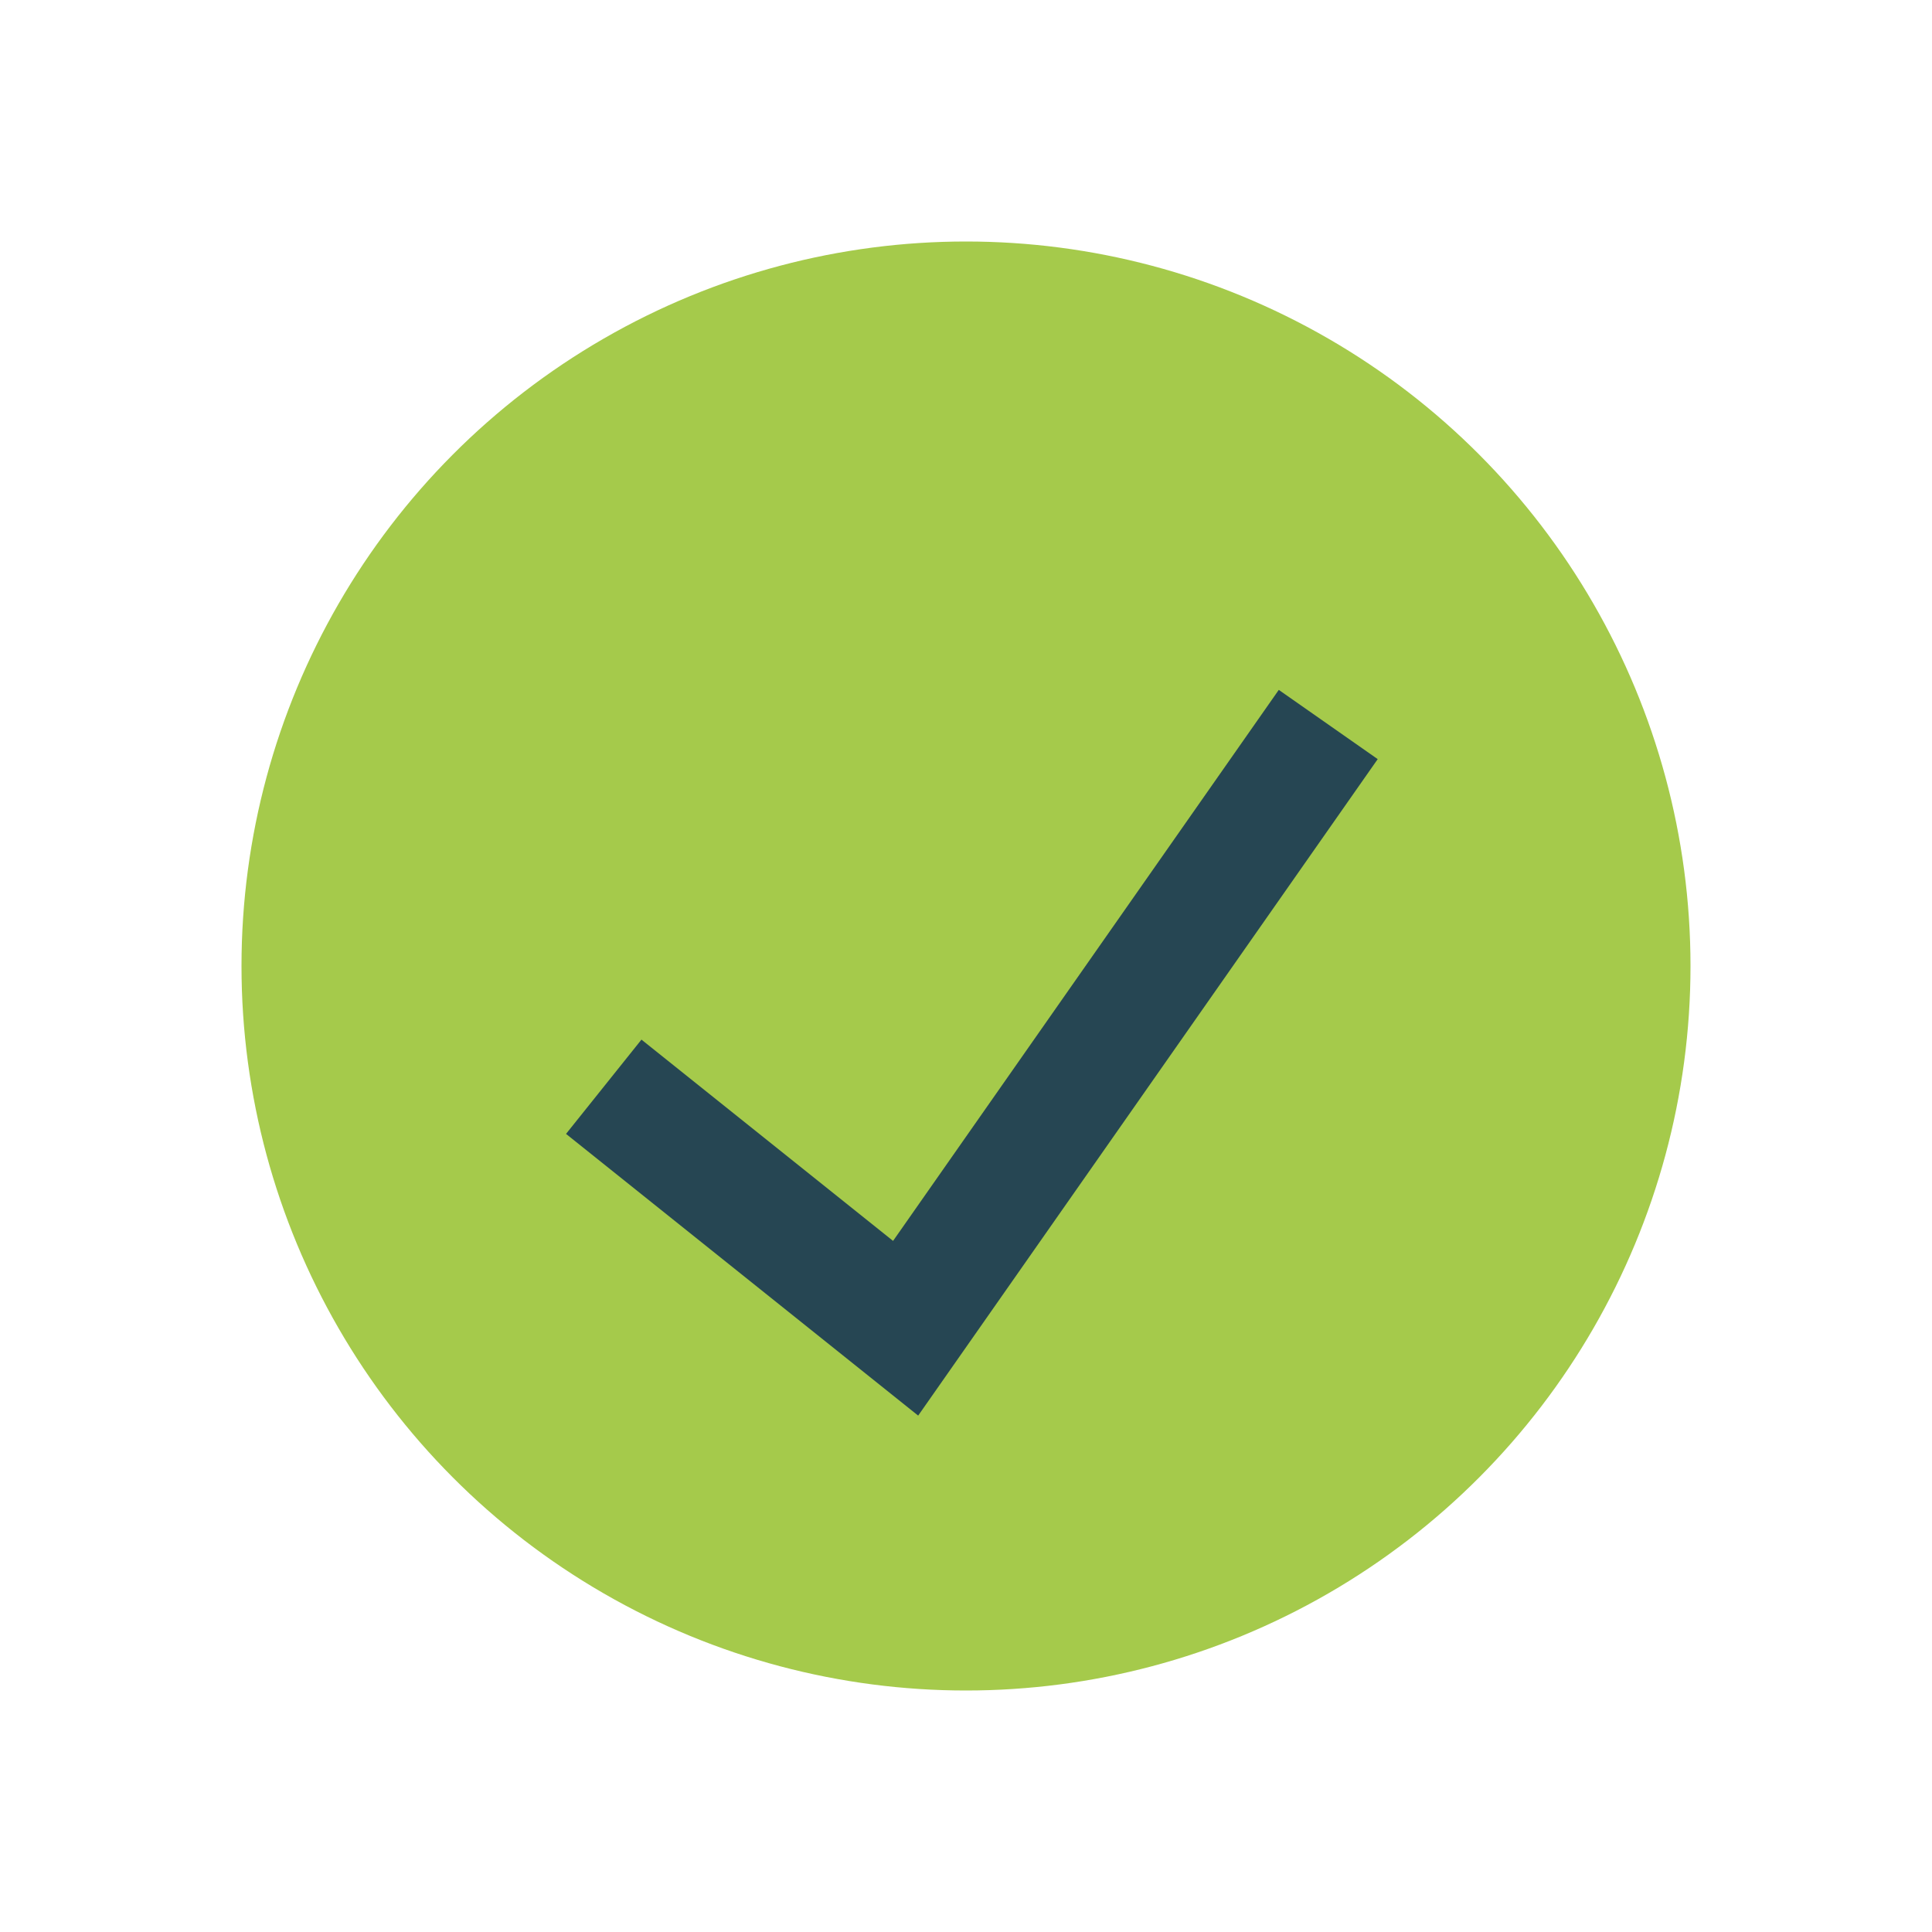 <?xml version="1.0" encoding="UTF-8"?>
<svg xmlns="http://www.w3.org/2000/svg" width="32" height="32" viewBox="0 0 32 32"><circle cx="16" cy="16" r="12" fill="#A5CA4B"/><polyline points="10,18 15,22 22,12" fill="none" stroke="#264653" stroke-width="2"/></svg>